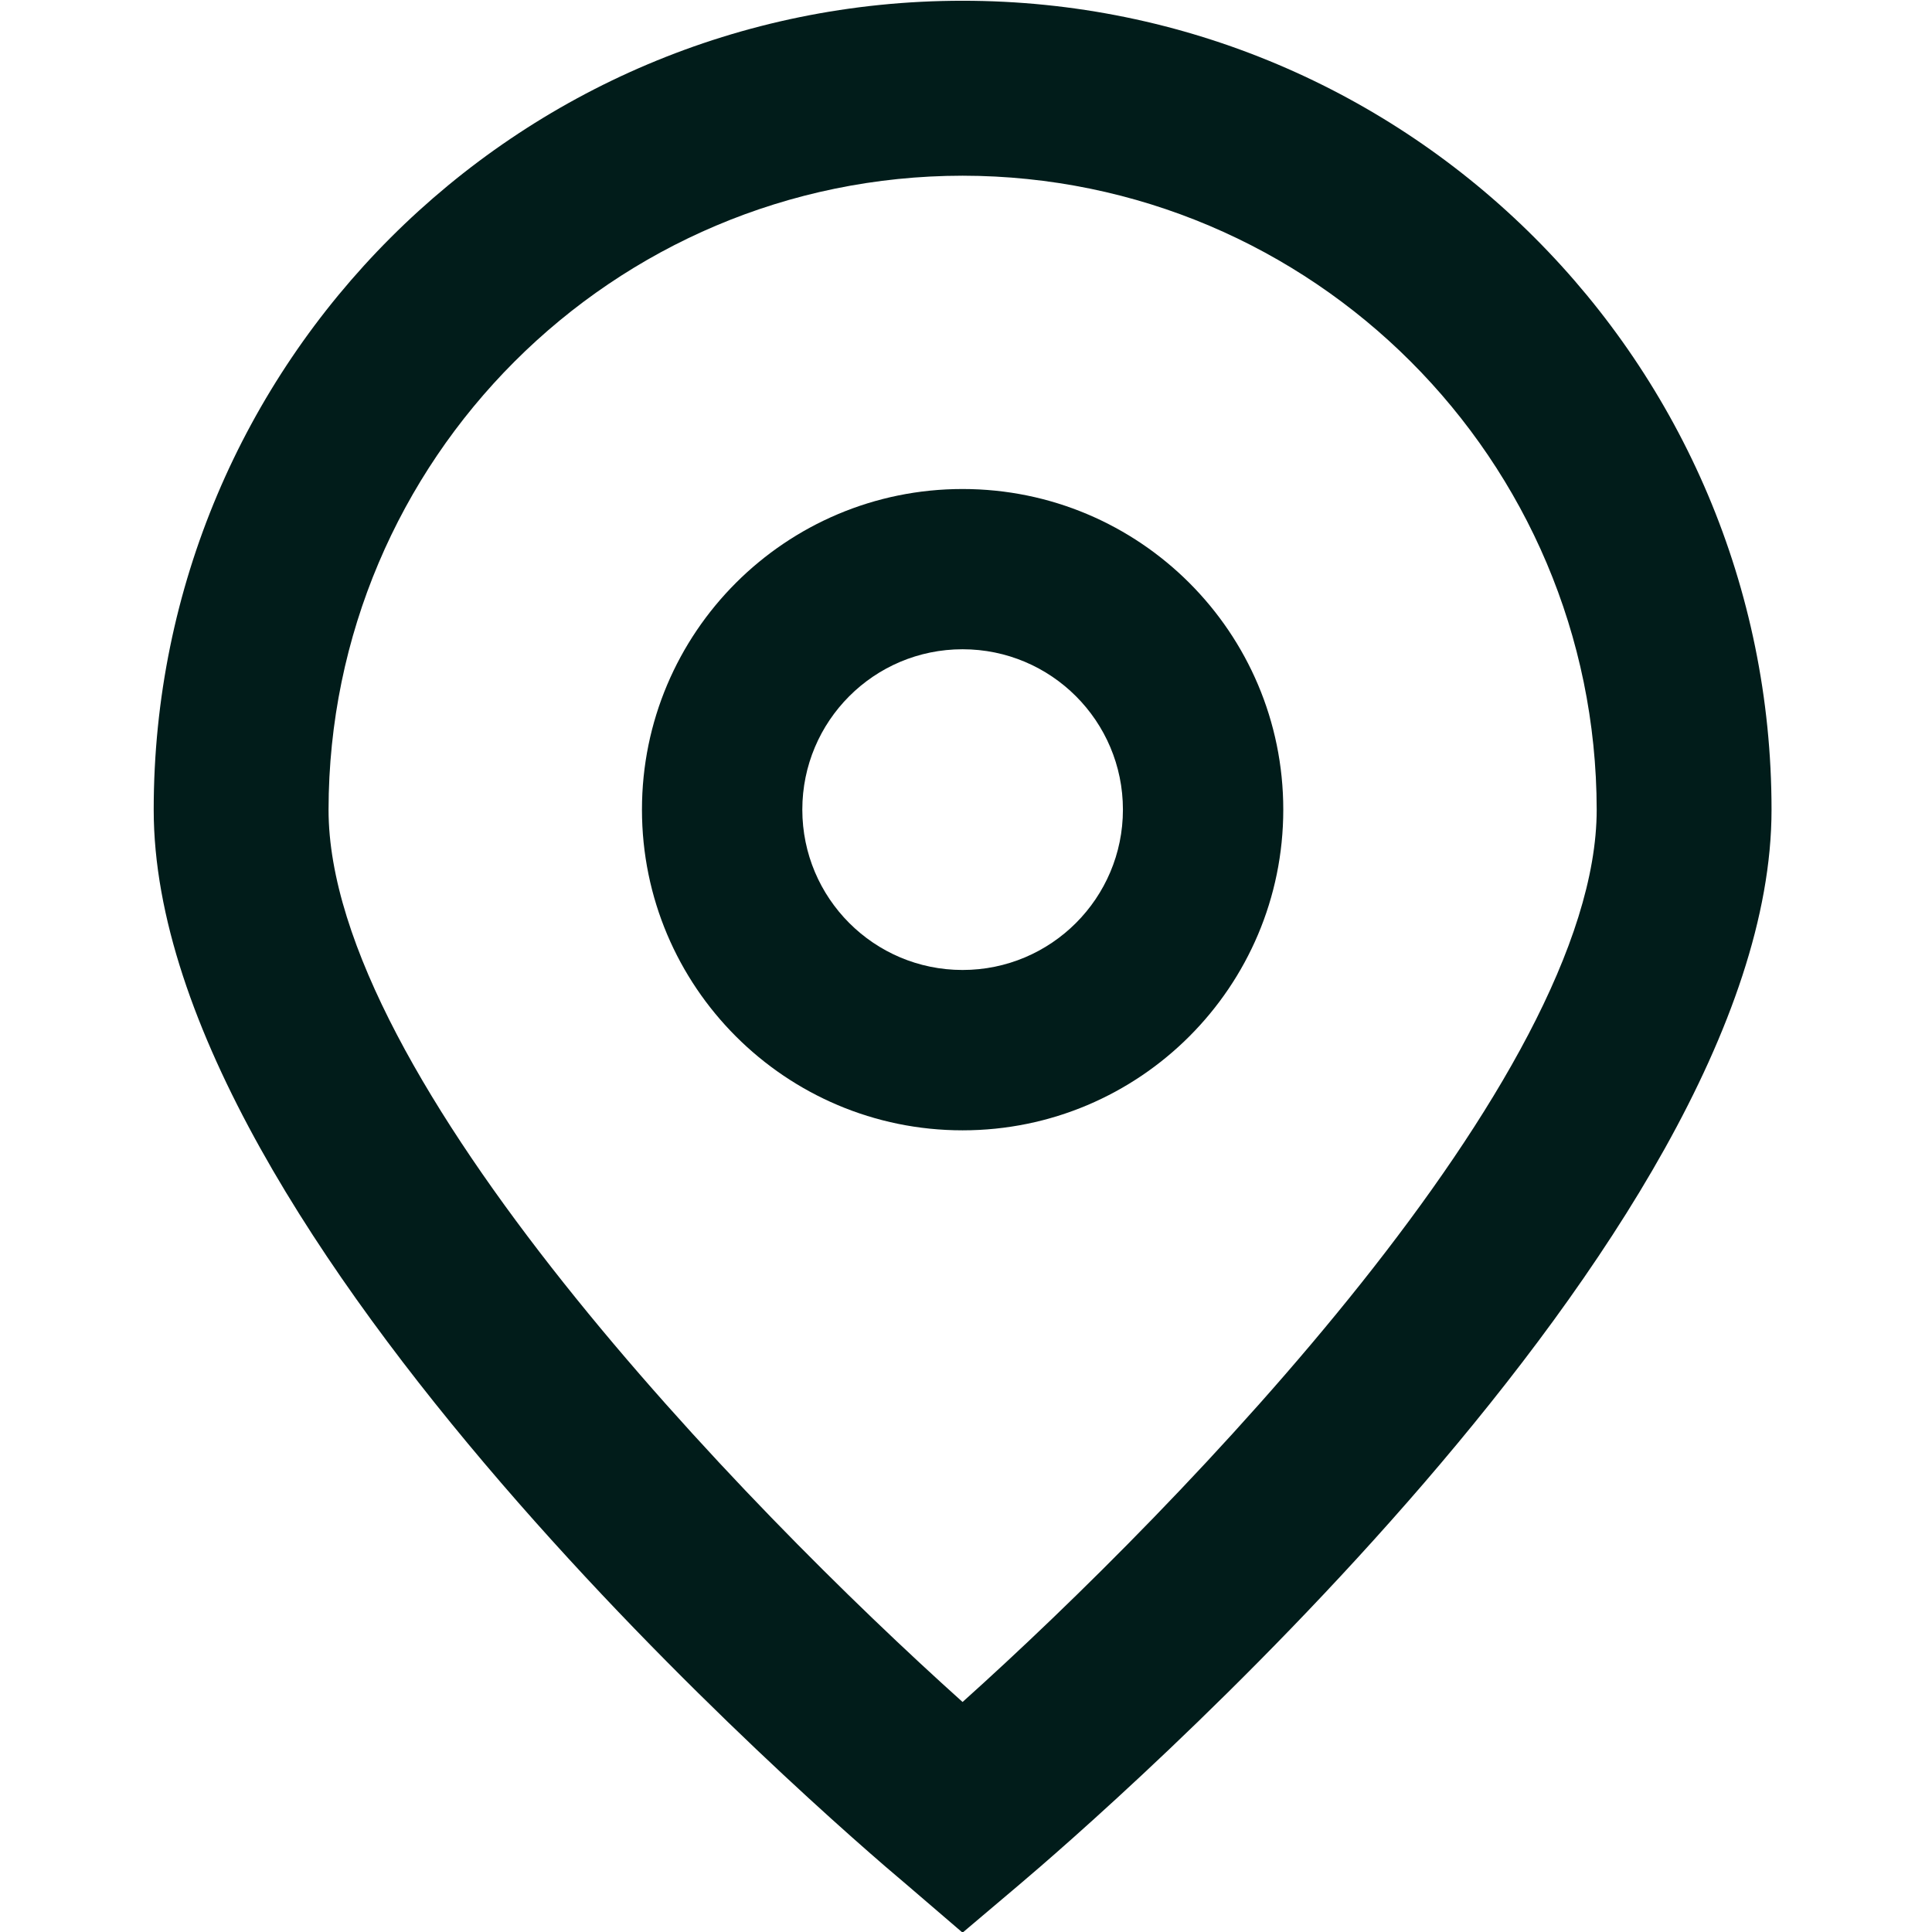 <svg width="18" height="18" viewBox="0 0 18 18" fill="none" xmlns="http://www.w3.org/2000/svg">
<g clip-path="url(#clip0_562_1372)">
<path d="M8.968 18.006L8.446 17.558C7.725 16.954 1.432 11.519 1.432 7.544C1.432 3.381 4.806 0.007 8.968 0.007C13.131 0.007 16.505 3.381 16.505 7.544C16.505 11.519 10.212 16.954 9.494 17.561L8.968 18.006ZM8.968 1.637C5.708 1.64 3.065 4.283 3.061 7.544C3.061 10.041 6.933 14.031 8.968 15.857C11.004 14.03 14.876 10.038 14.876 7.544C14.872 4.283 12.229 1.64 8.968 1.637Z" fill="#011C1A"/>
<path d="M8.968 10.531C7.319 10.531 5.981 9.193 5.981 7.543C5.981 5.893 7.319 4.556 8.968 4.556C10.618 4.556 11.956 5.893 11.956 7.543C11.956 9.193 10.618 10.531 8.968 10.531ZM8.968 6.049C8.143 6.049 7.475 6.718 7.475 7.543C7.475 8.368 8.143 9.037 8.968 9.037C9.793 9.037 10.462 8.368 10.462 7.543C10.462 6.718 9.793 6.049 8.968 6.049Z" fill="#011C1A"/>
</g>
<defs>
<clipPath id="clip0_562_1372">
<rect width="18" height="18" fill="white"/>
</clipPath>
</defs>
</svg>

